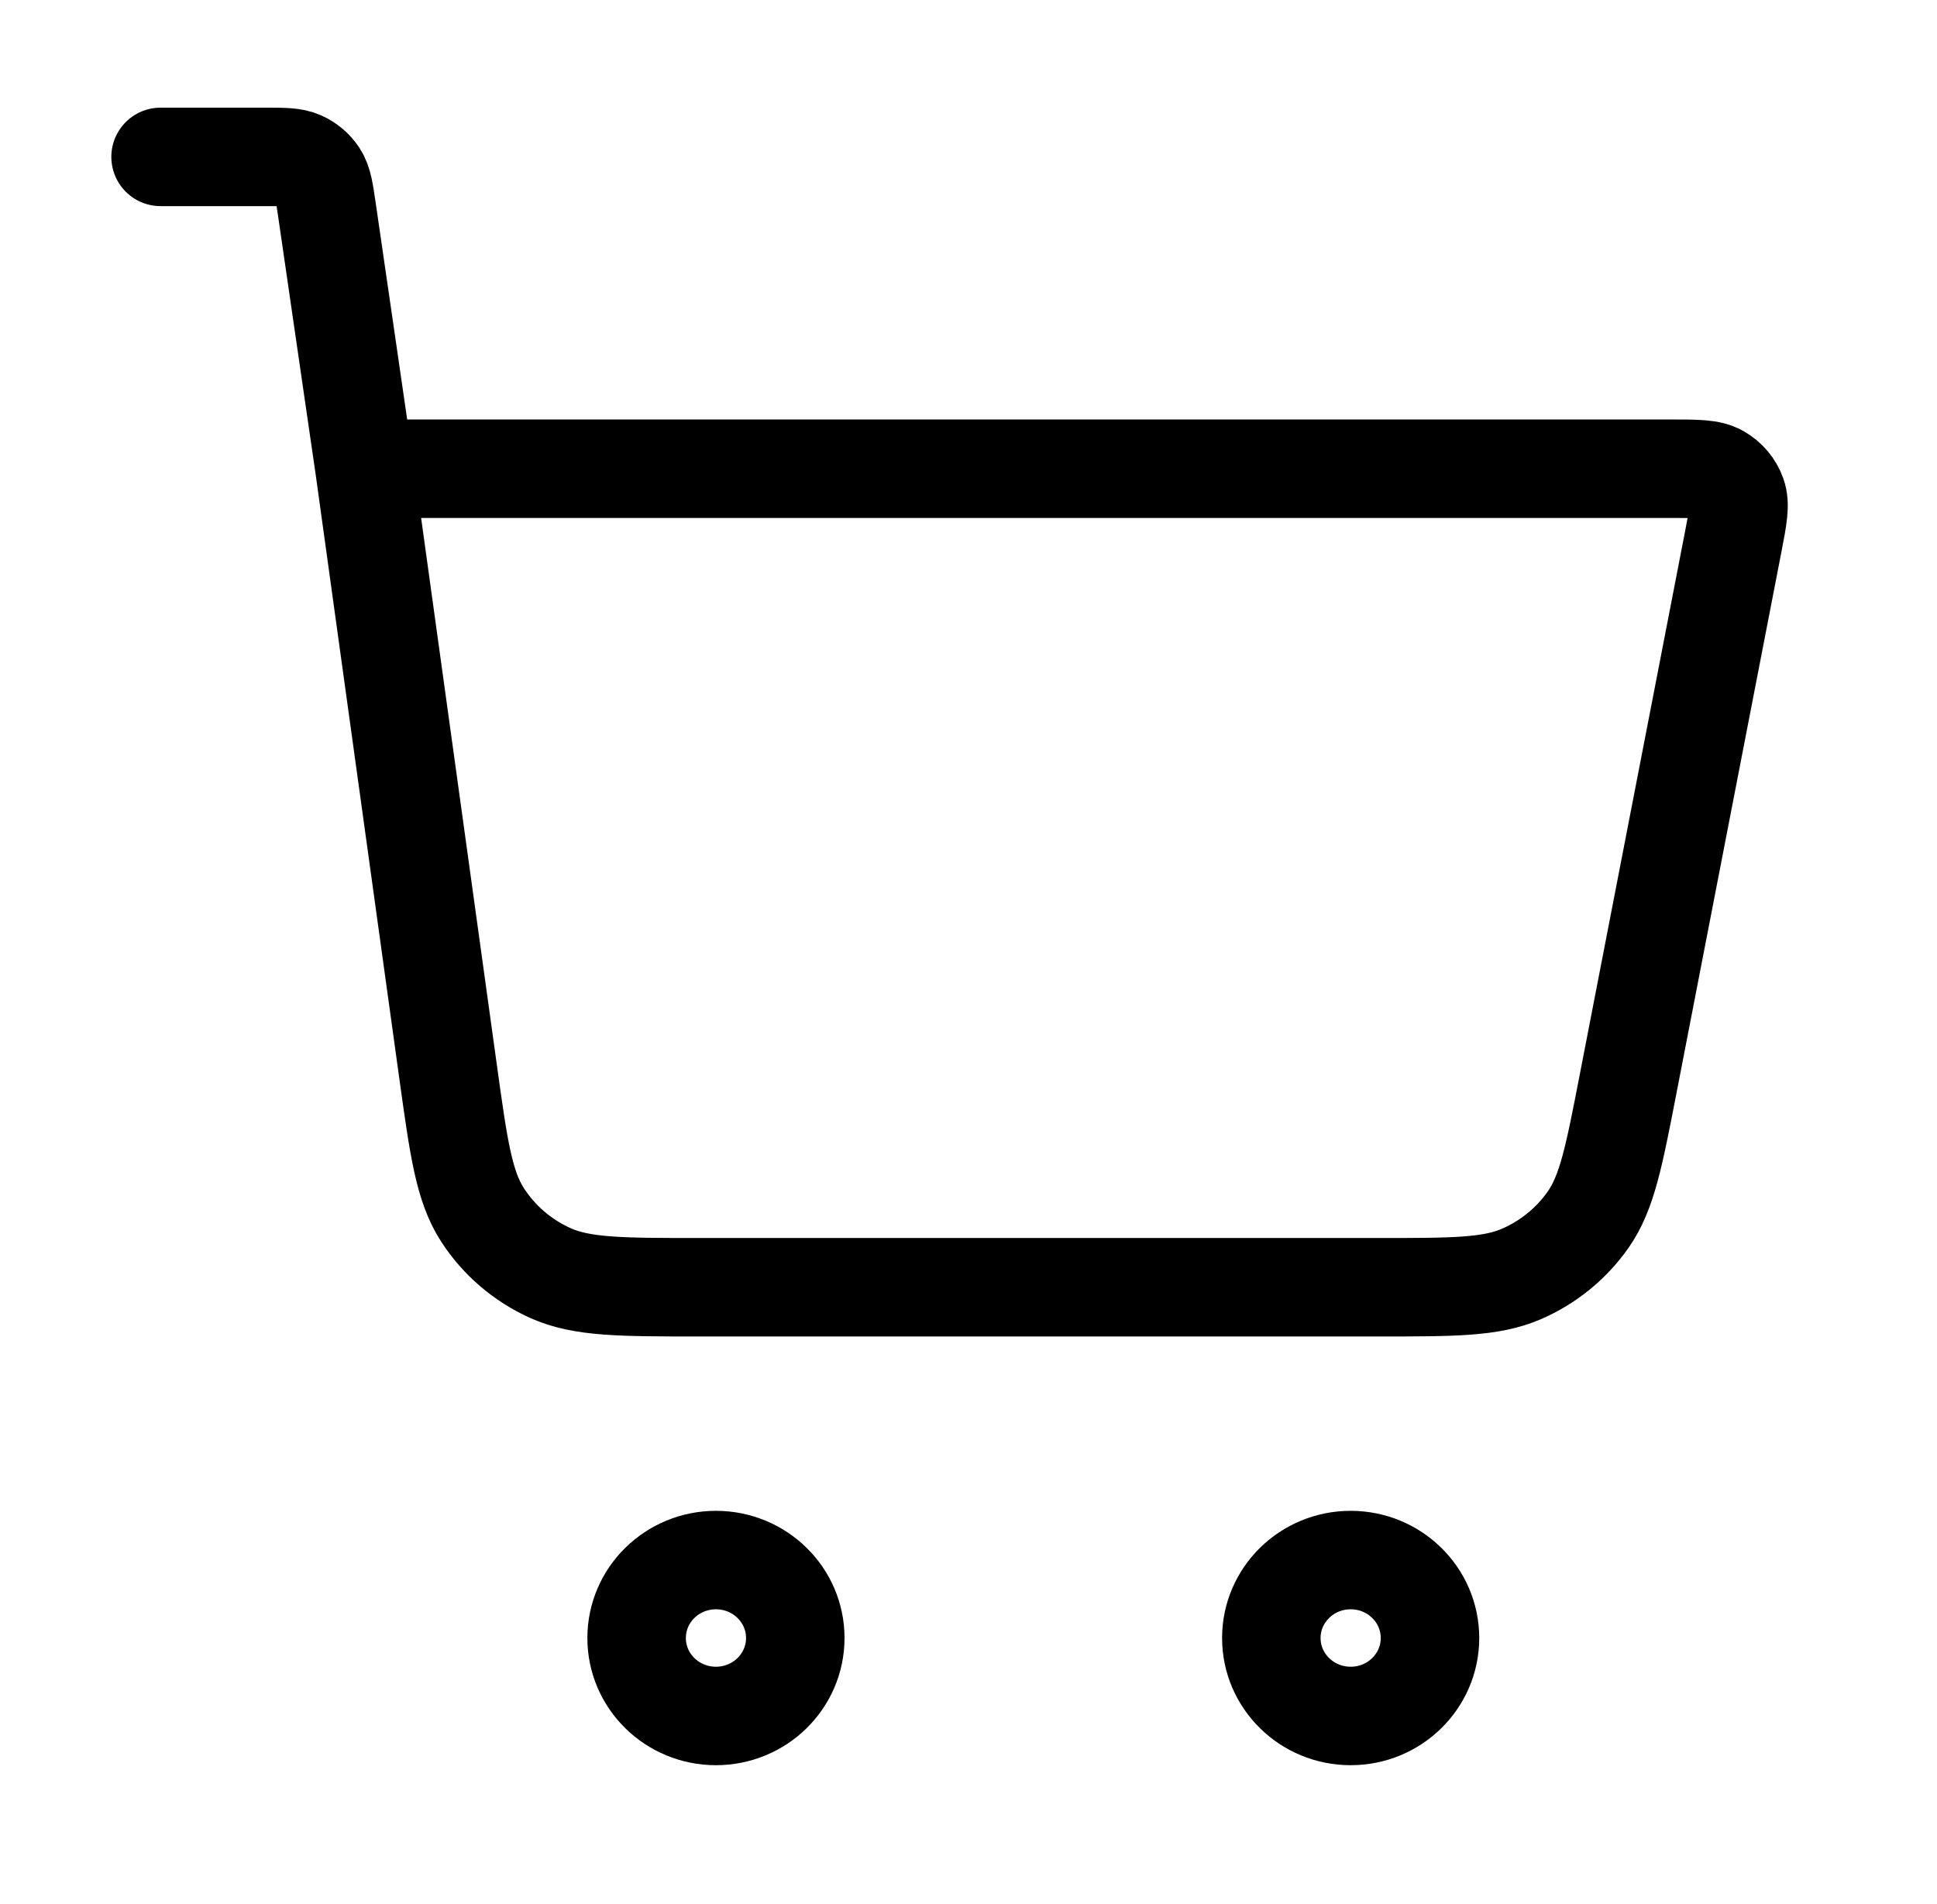 <svg width="59" height="58" viewBox="0 0 59 58" fill="none" xmlns="http://www.w3.org/2000/svg">
<path d="M4.891 4.78H8.047C8.642 4.78 8.939 4.78 9.178 4.888C9.389 4.982 9.568 5.135 9.693 5.326C9.835 5.544 9.877 5.833 9.961 6.412L11.105 14.28M11.105 14.28L13.647 32.642C13.97 34.972 14.131 36.138 14.698 37.015C15.197 37.787 15.913 38.402 16.76 38.784C17.72 39.218 18.917 39.218 21.31 39.218H41.991C44.269 39.218 45.408 39.218 46.339 38.815C47.16 38.46 47.863 37.887 48.372 37.162C48.949 36.338 49.162 35.239 49.588 33.04L52.787 16.536C52.937 15.762 53.012 15.375 52.903 15.072C52.808 14.807 52.62 14.584 52.372 14.442C52.09 14.28 51.689 14.28 50.888 14.28H11.105ZM24.224 49.905C24.224 51.217 23.142 52.28 21.807 52.28C20.473 52.28 19.391 51.217 19.391 49.905C19.391 48.594 20.473 47.53 21.807 47.53C23.142 47.53 24.224 48.594 24.224 49.905ZM43.557 49.905C43.557 51.217 42.475 52.28 41.141 52.28C39.806 52.28 38.724 51.217 38.724 49.905C38.724 48.594 39.806 47.53 41.141 47.53C42.475 47.53 43.557 48.594 43.557 49.905Z" stroke="black" stroke-width="3" stroke-linecap="round" stroke-linejoin="round"/>
</svg>
